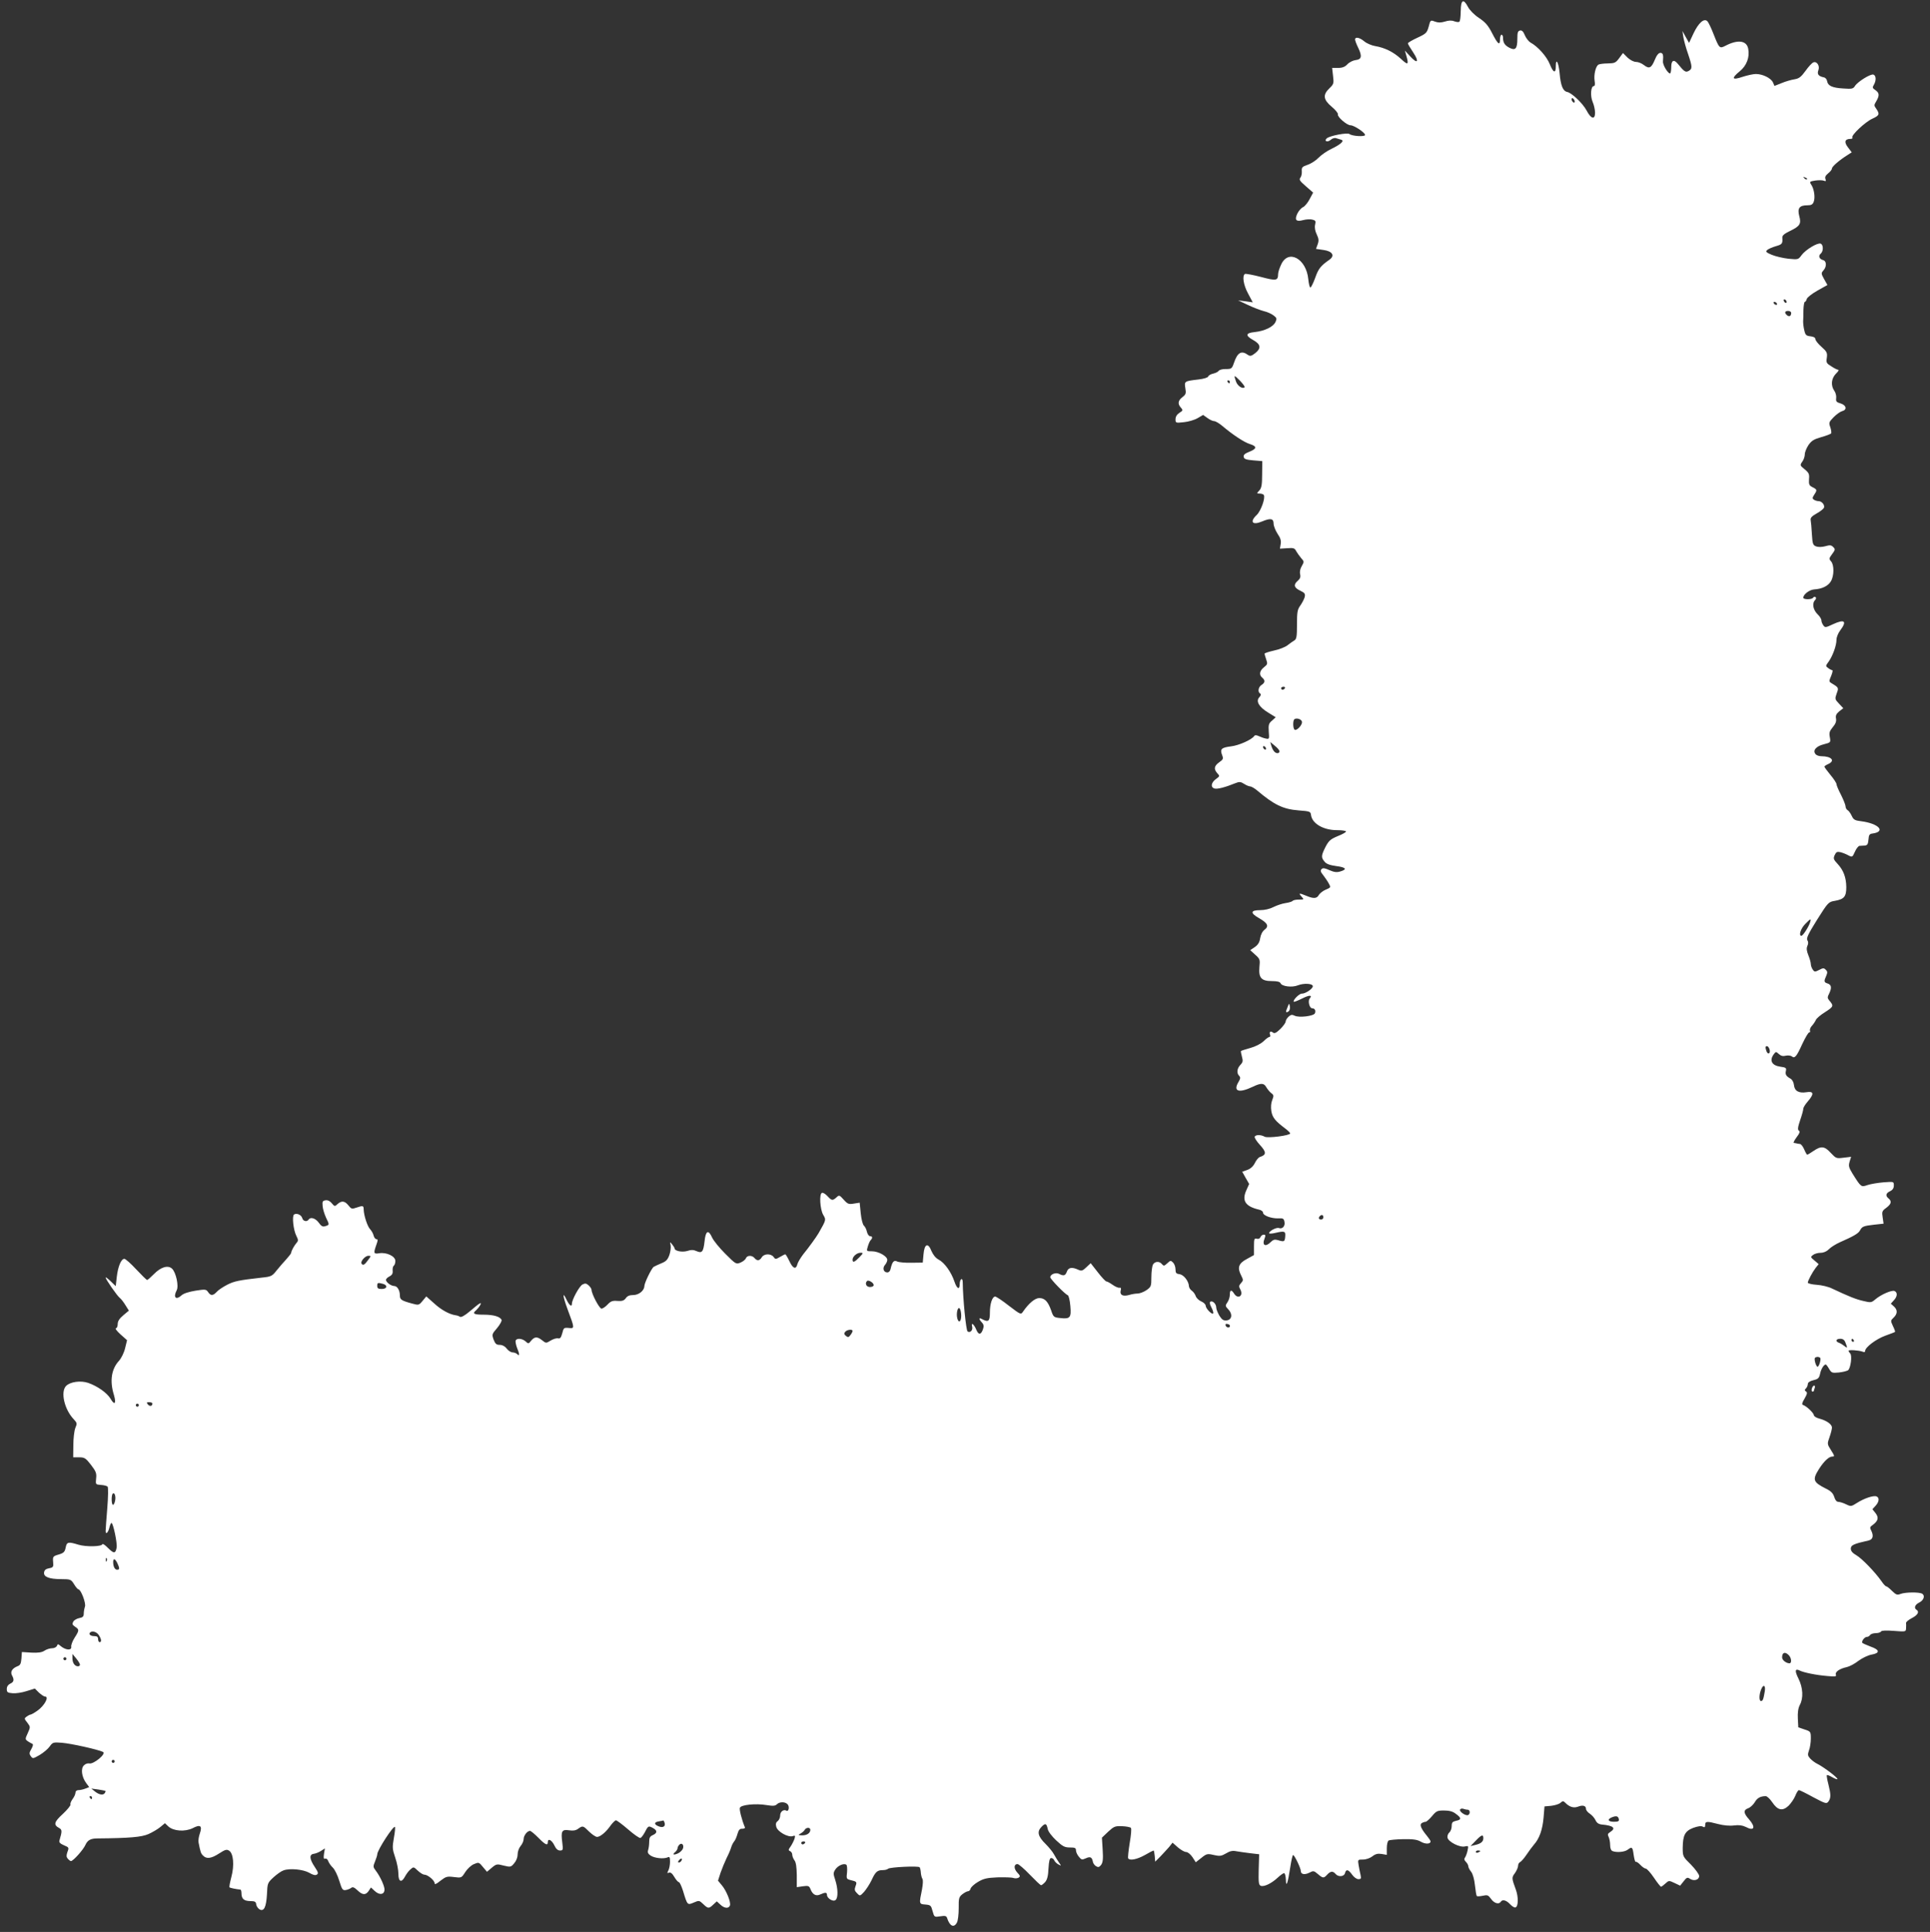 <?xml version="1.0" standalone="no"?>
<!DOCTYPE svg PUBLIC "-//W3C//DTD SVG 20010904//EN"
 "http://www.w3.org/TR/2001/REC-SVG-20010904/DTD/svg10.dtd">
<svg version="1.0" xmlns="http://www.w3.org/2000/svg"
 width="1279pt" height="1280pt" viewBox="0 0 1279 1280"
 preserveAspectRatio="xMidYMid meet">
<rect x="0" y="0" width="1279" height="1280" fill="#333333" stroke="none"/>
<g transform="translate(0,1280) scale(0.1,-0.1)"
fill="#ffffff" stroke="none">
<path d="M9680 12726 c0 -36 -4 -67 -9 -70 -5 -4 -20 -2 -34 3 -17 7 -38 6
-62 -2 -27 -8 -44 -8 -66 0 -29 11 -30 11 -41 -33 -12 -42 -17 -47 -75 -74
-35 -16 -63 -33 -63 -37 0 -5 16 -32 35 -60 42 -63 29 -80 -20 -26 l-35 38 10
-35 c17 -60 11 -64 -36 -20 -50 46 -107 74 -172 85 -23 4 -56 18 -71 31 -31
26 -61 32 -61 12 0 -6 9 -31 21 -55 27 -56 22 -77 -17 -81 -17 -2 -42 -14 -55
-28 -16 -17 -33 -24 -62 -24 l-39 0 6 -53 c6 -49 5 -54 -24 -82 -45 -43 -41
-75 15 -122 25 -21 43 -43 41 -50 -6 -16 59 -73 84 -73 24 0 100 -51 96 -65
-3 -12 -86 -7 -103 7 -14 11 -132 -11 -151 -29 -20 -19 6 -28 27 -9 11 10 26
14 37 10 10 -3 25 -8 33 -10 22 -7 -5 -31 -65 -60 -29 -13 -67 -40 -86 -59
-18 -19 -51 -40 -73 -47 -35 -12 -40 -17 -38 -43 1 -16 -3 -35 -10 -43 -9 -12
-3 -22 37 -56 l48 -42 -23 -43 c-12 -23 -31 -47 -43 -53 -12 -5 -29 -24 -38
-42 -21 -44 -9 -57 39 -44 19 5 46 7 60 3 21 -5 24 -10 18 -34 -4 -18 0 -42
11 -64 13 -28 15 -41 6 -66 l-11 -30 49 -7 c59 -8 78 -37 41 -64 -59 -41 -74
-60 -95 -120 -13 -36 -28 -65 -32 -65 -5 0 -11 25 -14 55 -13 137 -133 202
-180 97 -11 -23 -20 -51 -20 -62 -1 -45 -11 -47 -113 -20 -54 14 -102 23 -107
20 -19 -12 -10 -73 21 -130 l31 -58 -49 7 -48 6 64 -30 c35 -17 83 -35 105
-41 23 -5 52 -18 66 -29 21 -16 23 -21 12 -44 -14 -31 -71 -59 -137 -66 -61
-6 -64 -23 -10 -53 50 -28 54 -54 14 -86 -25 -20 -34 -22 -48 -13 -44 32 -70
18 -94 -53 -13 -38 -17 -40 -53 -40 -21 1 -42 -5 -47 -11 -4 -7 -20 -15 -36
-19 -16 -3 -32 -12 -34 -19 -3 -8 -30 -16 -64 -20 -95 -11 -95 -12 -88 -57 6
-35 4 -42 -19 -60 -30 -23 -33 -45 -10 -70 14 -16 14 -19 -10 -34 -17 -11 -26
-26 -26 -43 0 -24 1 -25 56 -19 30 3 71 15 91 27 l36 21 28 -20 c16 -12 36
-21 45 -21 9 0 33 -14 53 -31 71 -60 147 -110 184 -121 48 -15 47 -31 -4 -51
-30 -12 -40 -21 -37 -34 2 -14 16 -19 63 -23 l60 -5 -1 -87 c0 -70 -4 -92 -19
-108 -18 -19 -18 -20 3 -20 11 0 23 -4 27 -9 12 -20 -19 -106 -47 -133 -48
-45 -29 -70 35 -43 57 24 77 20 77 -14 0 -15 12 -45 26 -67 19 -27 25 -46 21
-68 l-5 -31 48 3 c42 3 50 1 60 -20 7 -12 22 -33 33 -46 20 -22 20 -24 4 -52
-11 -18 -15 -38 -11 -54 4 -18 0 -30 -15 -43 -31 -26 -26 -47 15 -66 31 -15
35 -21 30 -43 -4 -14 -17 -39 -29 -56 -19 -26 -22 -43 -22 -125 0 -83 -3 -98
-19 -107 -10 -6 -30 -20 -45 -32 -14 -11 -54 -27 -88 -34 -35 -8 -63 -17 -63
-21 0 -3 5 -20 11 -38 10 -29 9 -33 -15 -52 -29 -23 -34 -50 -11 -69 20 -17
19 -33 -5 -48 -21 -13 -27 -47 -9 -57 7 -5 5 -13 -6 -25 -24 -26 -2 -64 59
-101 l50 -31 -24 -22 c-22 -18 -25 -28 -22 -73 4 -50 3 -51 -20 -46 -12 2 -33
10 -46 16 -15 7 -26 8 -30 1 -17 -25 -102 -63 -155 -69 -64 -8 -73 -18 -58
-58 9 -23 7 -29 -19 -47 -34 -24 -38 -45 -13 -73 17 -18 17 -20 -10 -39 -31
-23 -36 -54 -9 -62 18 -6 72 8 138 35 27 11 36 10 58 -4 14 -9 32 -17 40 -17
8 0 29 -12 47 -27 112 -95 172 -124 274 -132 76 -6 80 -7 83 -31 8 -57 82
-100 172 -100 33 0 60 -4 60 -9 0 -5 -25 -19 -56 -31 -47 -20 -58 -29 -80 -71
-29 -58 -30 -70 -6 -98 12 -15 34 -23 77 -29 65 -8 75 -22 26 -36 -24 -7 -41
-4 -71 9 -31 14 -43 16 -52 7 -9 -9 -7 -19 10 -39 12 -16 29 -40 37 -55 15
-27 15 -28 -19 -42 -19 -8 -39 -24 -46 -35 -13 -25 -35 -26 -83 -6 -48 20 -54
19 -32 -5 18 -20 17 -20 -18 -20 -20 0 -38 -4 -41 -9 -3 -4 -24 -11 -46 -14
-22 -3 -58 -15 -80 -26 -25 -13 -59 -21 -90 -21 -63 0 -66 -19 -8 -52 58 -33
69 -54 39 -77 -15 -11 -26 -33 -30 -57 -4 -28 -15 -44 -36 -59 l-30 -20 33
-30 c32 -28 33 -33 28 -83 -6 -71 13 -92 84 -92 35 0 52 -5 56 -14 8 -21 76
-30 115 -14 41 16 99 12 99 -6 0 -17 -50 -50 -72 -49 -17 2 -63 -45 -54 -54 2
-2 26 7 54 21 49 25 72 25 51 0 -13 -16 -1 -64 16 -64 18 0 26 -15 19 -33 -7
-19 -107 -31 -135 -16 -16 8 -25 7 -40 -7 -10 -9 -19 -24 -19 -32 0 -8 -16
-30 -35 -49 -27 -26 -39 -32 -49 -24 -16 13 -27 4 -19 -15 3 -8 1 -14 -5 -14
-5 0 -23 -13 -38 -28 -18 -17 -52 -35 -88 -45 -32 -9 -60 -18 -62 -20 -2 -2 1
-19 6 -37 8 -29 7 -37 -10 -55 -23 -24 -26 -55 -8 -73 10 -10 8 -19 -5 -41
-37 -62 3 -75 95 -31 54 26 74 25 89 -2 7 -12 21 -30 32 -39 19 -14 19 -19 8
-47 -8 -20 -10 -46 -6 -73 7 -43 26 -66 94 -117 17 -13 31 -27 31 -31 0 -14
-148 -33 -169 -22 -25 14 -58 14 -66 1 -4 -6 12 -31 35 -56 43 -47 43 -65 0
-79 -10 -3 -25 -21 -34 -40 -11 -22 -28 -38 -50 -46 l-34 -12 23 -41 23 -40
-20 -45 c-29 -67 -4 -104 85 -125 15 -3 27 -12 27 -20 0 -19 54 -39 100 -38
33 2 38 -1 42 -23 6 -28 -14 -50 -37 -41 -16 6 -65 -20 -65 -34 0 -4 17 -4 38
1 65 15 72 13 69 -23 -3 -35 -6 -37 -49 -24 -20 6 -31 3 -47 -13 -35 -35 -59
-22 -41 23 8 21 7 26 -6 26 -8 0 -17 -7 -21 -16 -3 -9 -13 -14 -24 -11 -17 5
-19 -1 -19 -52 l0 -56 -47 -26 c-55 -29 -65 -57 -38 -109 15 -30 15 -33 -1
-51 -15 -16 -15 -23 -4 -43 22 -42 -17 -66 -42 -26 -18 28 -28 25 -28 -8 0
-15 -7 -38 -16 -50 -15 -22 -15 -25 6 -47 30 -31 24 -69 -11 -73 -21 -2 -31 4
-48 31 -11 19 -21 43 -21 54 0 24 -24 48 -39 39 -6 -4 -4 -17 5 -34 23 -44 18
-59 -11 -32 -14 13 -25 31 -25 39 0 9 -13 22 -30 29 -16 7 -32 23 -36 35 -4
12 -15 28 -25 35 -11 7 -19 21 -20 30 -1 34 -35 77 -62 80 -22 3 -27 8 -27 32
0 16 -7 36 -16 45 -15 15 -18 15 -39 -5 -20 -18 -23 -19 -35 -5 -17 21 -47 19
-60 -4 -5 -11 -10 -48 -10 -83 0 -60 -2 -64 -33 -86 -18 -12 -44 -22 -58 -22
-13 0 -40 -4 -58 -10 -41 -11 -62 1 -54 31 4 14 1 20 -8 17 -8 -1 -28 7 -46
20 -17 12 -35 22 -41 22 -5 0 -31 27 -57 61 l-47 60 -29 -27 c-25 -24 -32 -26
-54 -16 -41 19 -65 15 -75 -13 -10 -27 -21 -30 -51 -15 -21 12 -59 -2 -59 -22
0 -12 98 -113 116 -119 6 -2 14 -34 17 -71 7 -79 -1 -88 -70 -80 -39 4 -43 7
-57 50 -21 59 -42 82 -79 82 -28 0 -69 -34 -107 -89 -15 -22 -15 -22 -94 38
-43 34 -84 61 -91 61 -19 0 -35 -47 -35 -105 0 -58 -9 -67 -51 -45 -23 13 -25
3 -2 -22 13 -14 14 -25 7 -45 -13 -37 -29 -39 -44 -3 -15 37 -36 53 -28 22 7
-24 -12 -45 -30 -33 -10 6 -31 218 -32 324 0 16 -4 26 -10 22 -5 -3 -10 -17
-10 -30 0 -43 -18 -36 -35 14 -21 63 -66 126 -105 146 -19 10 -36 31 -47 56
-23 59 -47 49 -53 -21 l-5 -55 -75 -1 c-41 -1 -83 3 -94 8 -21 12 -33 -1 -43
-44 -3 -18 -12 -28 -23 -28 -25 0 -34 29 -15 50 8 9 15 24 15 33 0 24 -58 57
-102 57 -36 0 -37 0 -27 32 5 17 13 36 19 42 14 14 12 26 -4 26 -8 0 -17 13
-21 29 -3 16 -13 35 -20 41 -8 7 -17 42 -21 82 l-7 70 -38 -6 c-35 -6 -42 -3
-68 26 -28 31 -30 32 -48 15 -26 -23 -31 -22 -60 9 -13 14 -29 24 -36 21 -19
-6 -13 -108 8 -145 20 -34 21 -32 -31 -123 -14 -24 -65 -95 -102 -140 -17 -23
-35 -52 -38 -65 -9 -37 -30 -29 -53 21 -12 25 -24 45 -27 45 -3 0 -19 -8 -36
-18 -28 -16 -30 -16 -42 1 -18 23 -63 22 -78 -3 -15 -24 -31 -25 -48 -5 -16
20 -49 19 -57 -1 -3 -9 -19 -22 -36 -29 -29 -12 -31 -11 -101 59 -39 39 -79
88 -88 109 -24 53 -42 43 -49 -27 -8 -70 -17 -81 -53 -65 -20 9 -35 10 -62 1
-35 -10 -84 0 -84 18 0 3 -7 15 -16 26 -15 18 -15 18 -10 -6 3 -14 -1 -43 -8
-64 -11 -31 -22 -43 -52 -55 -22 -9 -45 -20 -52 -24 -14 -9 -62 -107 -62 -128
-1 -30 -37 -59 -74 -59 -24 0 -39 -6 -49 -21 -12 -16 -24 -20 -55 -18 -34 3
-45 -2 -66 -24 -14 -15 -32 -27 -40 -27 -14 0 -66 98 -66 125 0 6 -9 20 -19
29 -16 14 -23 15 -41 6 -21 -11 -70 -101 -70 -127 0 -24 -16 -13 -34 23 -30
64 -28 30 4 -57 49 -131 49 -131 9 -127 -32 3 -34 1 -43 -35 -8 -29 -14 -37
-27 -34 -10 3 -32 -4 -49 -14 -31 -19 -32 -19 -57 1 -33 26 -50 25 -73 -2 -17
-22 -19 -22 -37 -5 -23 20 -59 23 -66 5 -2 -7 2 -28 9 -47 18 -42 18 -59 2
-43 -7 7 -21 12 -31 12 -11 0 -28 11 -39 25 -12 16 -30 25 -47 25 -22 0 -29 7
-40 35 -12 34 -11 37 23 76 19 23 32 47 30 54 -9 22 -53 35 -119 35 -66 0 -77
7 -49 30 8 8 20 22 26 33 13 25 -1 17 -69 -41 -33 -28 -57 -41 -65 -36 -7 5
-19 9 -28 10 -42 6 -95 35 -142 78 l-53 47 -25 -30 c-24 -29 -26 -29 -70 -17
-70 19 -80 26 -80 53 0 34 -17 63 -38 63 -20 1 -49 21 -54 38 -2 7 8 18 22 25
19 10 24 20 22 39 -1 15 2 29 8 33 5 3 10 17 10 31 0 31 -58 59 -107 51 -37
-6 -39 -1 -19 56 11 30 11 37 1 37 -7 0 -16 11 -19 24 -3 14 -14 32 -23 42
-18 18 -42 91 -43 132 0 25 -5 26 -49 11 -29 -10 -33 -9 -52 15 -24 30 -45 33
-72 9 -18 -17 -20 -17 -38 5 -12 15 -27 22 -41 20 -20 -3 -23 -8 -20 -38 1
-19 12 -54 23 -78 23 -47 23 -47 -7 -56 -15 -5 -26 1 -42 24 -22 30 -55 39
-67 20 -11 -17 -37 -11 -42 10 -6 21 -36 35 -54 24 -15 -9 -5 -103 15 -142 13
-25 13 -33 3 -44 -16 -18 -37 -55 -37 -67 0 -5 -15 -24 -32 -43 -18 -19 -47
-53 -65 -75 -29 -37 -36 -41 -95 -47 -159 -18 -186 -24 -233 -48 -27 -14 -59
-35 -69 -47 -24 -26 -40 -27 -57 -1 -13 19 -19 19 -84 9 -42 -7 -78 -18 -91
-30 -38 -35 -58 -15 -33 33 15 28 -5 119 -31 143 -27 25 -74 11 -120 -36 -21
-21 -41 -39 -45 -39 -4 0 -36 32 -72 70 -36 39 -71 70 -79 70 -21 0 -42 -50
-50 -119 l-7 -62 -33 32 c-19 18 -34 30 -34 25 0 -11 75 -120 94 -135 9 -7 26
-29 38 -49 l22 -35 -37 -31 c-26 -22 -37 -39 -37 -58 0 -16 -6 -28 -12 -28 -7
-1 7 -19 30 -40 l44 -39 -13 -53 c-7 -30 -25 -66 -40 -83 -51 -55 -63 -134
-34 -227 17 -58 4 -71 -23 -24 -23 38 -85 82 -147 104 -50 17 -119 8 -147 -20
-38 -38 -12 -155 50 -220 23 -25 24 -29 11 -59 -7 -18 -13 -69 -13 -113 l-1
-81 39 0 c36 0 44 -5 79 -50 33 -43 38 -56 34 -90 -4 -40 -4 -40 32 -43 19 -1
39 -6 44 -11 5 -5 4 -68 -2 -142 -6 -73 -11 -141 -11 -152 0 -27 17 -11 25 23
4 17 10 30 14 30 11 0 39 -134 34 -163 -8 -41 -18 -41 -57 -3 -19 20 -36 31
-38 25 -5 -16 -108 -18 -158 -3 -68 21 -78 19 -85 -20 -6 -28 -13 -35 -46 -45
-38 -11 -40 -14 -37 -49 3 -33 1 -37 -27 -42 -21 -4 -31 -12 -33 -28 -4 -29
33 -44 115 -44 60 0 64 -2 84 -34 11 -19 25 -34 29 -34 16 0 51 -92 43 -114
-4 -12 -8 -32 -8 -46 0 -19 -6 -26 -29 -30 -16 -3 -34 -13 -40 -23 -9 -16 -7
-22 11 -34 29 -19 29 -24 -3 -74 -14 -22 -24 -49 -22 -59 4 -27 -39 -23 -73 7
-14 12 -17 12 -22 -2 -4 -8 -18 -15 -32 -15 -14 0 -37 -7 -50 -16 -18 -12 -42
-15 -87 -13 l-63 4 -3 -43 c-3 -34 -8 -45 -26 -51 -35 -14 -49 -36 -37 -60 17
-30 13 -45 -12 -56 -14 -7 -22 -19 -22 -35 0 -22 5 -25 38 -28 21 -2 63 4 93
14 l55 17 27 -27 c16 -14 33 -26 40 -26 30 0 -4 -62 -52 -95 -20 -14 -40 -25
-45 -25 -4 0 -15 -6 -25 -13 -16 -12 -16 -14 5 -40 21 -28 21 -29 3 -69 -18
-39 -18 -41 0 -54 11 -7 24 -15 30 -17 7 -3 5 -14 -6 -34 -15 -25 -15 -33 -4
-48 13 -18 15 -17 59 8 25 15 55 40 66 56 20 28 24 29 79 25 64 -5 242 -45
275 -61 23 -12 -64 -84 -92 -76 -10 2 -26 -3 -35 -13 -22 -21 -15 -76 15 -117
l20 -27 -26 -10 c-15 -6 -35 -10 -46 -10 -11 0 -19 -7 -19 -17 0 -10 -9 -29
-19 -42 -10 -14 -17 -30 -14 -36 2 -7 -21 -35 -51 -63 -58 -53 -63 -72 -24
-93 20 -11 20 -21 2 -82 -4 -13 4 -21 29 -32 34 -14 35 -16 24 -44 -8 -23 -8
-33 2 -45 8 -9 17 -16 21 -16 15 0 82 75 96 107 14 31 34 43 79 43 217 2 293
9 339 29 27 12 62 33 79 47 l30 25 22 -21 c34 -32 111 -37 162 -12 51 27 65
16 47 -36 -7 -20 -11 -47 -8 -60 12 -61 15 -72 30 -86 23 -24 55 -19 107 15
39 25 49 28 65 18 29 -18 36 -97 15 -175 -9 -35 -15 -65 -12 -68 4 -4 41 -12
72 -15 4 -1 7 -11 7 -23 0 -38 16 -52 57 -53 32 0 39 -4 41 -23 2 -12 12 -26
22 -32 29 -16 44 14 49 99 3 74 4 77 43 113 22 20 51 41 66 46 41 16 132 7
172 -16 23 -14 40 -18 49 -12 12 7 10 16 -12 49 -37 55 -39 85 -8 89 14 2 36
11 49 20 l25 16 -6 -36 c-4 -28 -2 -36 8 -32 7 3 16 -4 20 -16 4 -11 17 -31
30 -43 13 -12 32 -51 43 -87 18 -58 22 -65 43 -62 13 2 30 9 37 15 9 7 20 3
40 -16 34 -33 55 -34 75 -5 l15 23 25 -23 c30 -28 61 -26 65 5 3 22 -28 91
-59 131 -17 22 -17 27 -4 59 8 20 15 41 15 48 0 27 107 192 117 181 3 -3 0
-35 -7 -73 -11 -62 -10 -74 9 -130 12 -34 21 -83 21 -108 0 -53 21 -61 44 -17
8 15 23 36 35 46 21 19 22 19 49 -7 16 -15 35 -27 44 -27 22 0 68 -38 68 -57
0 -10 11 -6 39 17 37 28 44 30 90 24 49 -6 49 -6 74 33 14 22 40 46 58 53 31
13 33 13 59 -19 l27 -32 32 27 c30 25 34 26 79 14 45 -11 48 -10 69 15 14 16
23 39 23 59 0 19 9 43 20 56 11 13 20 33 20 46 0 23 24 54 42 54 6 0 30 -20
55 -45 46 -47 63 -55 63 -30 0 28 26 15 43 -20 11 -24 23 -35 38 -35 20 0 21
4 15 53 -10 75 -3 88 44 81 27 -4 45 -2 61 10 31 22 33 21 73 -19 20 -19 43
-35 53 -35 22 1 60 33 91 78 13 17 28 32 34 32 5 0 42 -27 80 -60 39 -34 75
-59 82 -57 6 2 18 18 28 36 23 45 25 46 53 31 32 -17 32 -34 1 -48 -19 -8 -24
-18 -24 -44 0 -18 -3 -43 -7 -55 -5 -16 -1 -25 17 -37 27 -17 84 -23 111 -12
14 7 17 3 17 -29 0 -20 -5 -46 -11 -57 -9 -18 -9 -20 4 -15 11 4 22 -5 36 -29
11 -19 25 -34 30 -34 5 0 17 -26 27 -57 29 -96 29 -96 71 -78 35 15 37 15 63
-10 32 -31 38 -31 67 -3 l23 21 23 -21 c27 -26 55 -28 64 -7 8 21 -23 99 -54
135 l-25 30 17 53 c10 28 28 72 40 97 13 25 26 56 30 70 4 14 13 32 20 40 7 8
17 31 22 50 8 27 15 35 32 34 12 0 20 4 17 10 -20 48 -38 117 -33 129 7 20
106 30 176 18 43 -7 58 -6 69 5 18 18 56 18 72 -1 13 -16 6 -50 -9 -41 -18 11
-41 -7 -41 -31 0 -14 -7 -31 -16 -38 -12 -8 -15 -20 -10 -38 8 -32 77 -71 108
-62 17 6 19 4 13 -17 -4 -12 -15 -35 -25 -50 -16 -22 -17 -27 -5 -32 8 -3 15
-14 15 -24 0 -10 7 -27 15 -38 10 -13 14 -44 15 -98 l0 -79 41 6 c35 5 41 2
49 -17 14 -38 37 -51 66 -37 33 15 44 14 44 -3 0 -23 41 -48 57 -34 18 14 16
77 -2 132 -14 42 -14 48 1 71 17 25 55 42 72 31 5 -3 7 -26 5 -50 -5 -43 -4
-45 23 -52 42 -10 44 -12 33 -41 -8 -22 -6 -30 10 -46 19 -20 20 -20 47 9 14
16 37 51 50 78 25 55 38 66 74 66 15 0 30 4 35 9 11 11 200 20 209 10 3 -3 7
-19 8 -35 1 -16 6 -34 10 -41 6 -7 4 -36 -2 -70 -20 -97 -20 -98 22 -101 35
-3 38 -6 48 -44 11 -40 12 -40 51 -34 32 5 40 3 45 -11 17 -54 45 -68 65 -31
7 12 12 55 12 96 -1 66 2 74 24 92 14 11 31 20 38 20 7 0 15 8 17 18 3 10 25
30 49 44 37 22 60 27 129 30 47 1 94 0 105 -4 11 -4 27 -3 35 2 12 8 11 13 -9
34 -24 26 -23 56 2 56 7 0 44 -31 81 -70 37 -38 70 -70 75 -70 4 0 16 9 27 21
13 15 20 40 22 90 3 51 8 69 18 69 8 0 17 -7 20 -15 4 -9 16 -21 27 -27 21
-11 21 -11 4 13 -9 13 -24 38 -33 54 -9 17 -34 47 -55 68 -51 50 -58 81 -29
112 27 28 35 26 43 -13 3 -16 27 -48 56 -75 43 -40 56 -47 91 -47 33 0 40 -3
40 -19 0 -10 8 -29 19 -42 17 -21 21 -22 46 -11 30 14 41 8 47 -22 1 -10 11
-24 21 -30 15 -9 21 -7 34 9 11 16 14 37 10 100 l-5 80 41 39 c38 35 46 39 92
37 28 -1 54 -6 59 -11 5 -5 1 -49 -8 -101 -8 -50 -13 -96 -10 -101 11 -17 59
-7 111 22 29 17 55 30 57 30 3 0 6 -17 8 -37 l3 -37 35 35 c19 20 45 48 58 63
l22 28 35 -31 c20 -17 44 -31 55 -31 11 0 29 -15 42 -34 l22 -34 37 29 c35 28
40 29 83 19 39 -9 50 -7 81 11 26 16 44 19 68 14 17 -3 59 -9 91 -13 l60 -7
-3 -101 c-2 -87 0 -102 14 -108 22 -8 71 16 112 54 18 17 37 30 42 30 6 0 11
-19 12 -42 1 -59 13 -26 29 80 7 45 15 82 19 82 9 0 51 -87 51 -106 0 -22 25
-27 57 -11 26 14 30 13 56 -9 34 -29 39 -29 62 -4 22 24 38 25 55 5 18 -22 57
-19 63 5 7 28 22 25 47 -10 12 -17 30 -30 42 -30 17 0 19 4 14 28 -4 15 -9 44
-13 65 -6 37 -5 37 29 37 21 0 46 9 62 21 20 16 36 20 62 16 l34 -6 0 44 c0
24 5 47 12 51 7 4 50 8 97 9 67 1 93 -3 117 -17 29 -17 64 -16 64 2 0 5 -11
21 -24 37 -39 47 -50 74 -35 84 8 5 19 9 26 9 6 0 25 17 42 37 29 35 36 38 80
38 34 0 58 -6 77 -21 39 -28 40 -40 4 -47 -25 -6 -30 -11 -30 -36 0 -15 -7
-34 -15 -41 -9 -7 -15 -23 -13 -34 4 -28 82 -68 116 -59 23 5 24 4 17 -28 -4
-19 -12 -39 -17 -46 -7 -9 -5 -17 6 -28 9 -9 16 -22 16 -29 0 -7 8 -24 19 -37
11 -14 21 -50 25 -89 4 -35 9 -67 12 -71 2 -4 20 -3 39 1 32 7 37 5 56 -21 20
-29 52 -38 64 -19 11 18 37 11 62 -16 13 -14 29 -24 36 -21 19 6 20 69 2 118
-28 76 -28 80 -6 109 11 16 21 38 21 49 0 10 6 21 13 24 7 3 26 24 42 48 16
24 39 55 51 69 35 39 56 98 63 179 l6 73 44 4 c25 3 52 11 62 20 14 13 19 13
31 1 28 -29 56 -37 84 -27 32 13 54 7 54 -14 0 -9 11 -23 25 -32 14 -9 31 -28
38 -43 8 -18 21 -27 42 -29 77 -7 96 -24 55 -50 -16 -10 -18 -16 -10 -32 5
-10 10 -34 10 -53 0 -23 6 -37 16 -41 28 -11 80 -6 100 9 29 22 33 19 40 -35
4 -27 10 -48 14 -45 4 2 18 -7 30 -20 13 -14 29 -25 36 -25 7 0 32 -27 54 -60
22 -33 44 -60 47 -60 4 0 17 10 29 21 23 21 24 21 60 4 l38 -18 23 29 c20 26
25 28 43 16 27 -17 60 -6 60 19 0 11 -25 45 -54 75 -54 53 -55 55 -55 112 1
83 15 111 70 132 31 11 52 14 63 8 12 -7 16 -4 16 12 0 24 11 25 87 5 35 -9
75 -13 104 -9 33 4 55 1 78 -10 56 -30 68 -3 21 51 -37 41 -38 61 -5 73 14 5
33 23 43 39 16 29 38 41 73 41 9 0 28 -18 43 -40 36 -54 68 -61 108 -24 16 16
37 46 45 66 8 21 19 38 24 38 5 0 48 -21 95 -47 83 -44 88 -45 101 -28 17 24
16 47 -1 115 -8 30 -12 57 -10 59 3 3 18 -3 35 -13 17 -10 33 -16 35 -13 7 6
-89 79 -131 100 -17 8 -39 25 -49 36 -17 19 -18 26 -8 55 7 18 12 53 12 78 0
45 -1 47 -42 60 l-41 14 -3 58 c-2 40 2 68 13 90 25 46 21 115 -9 175 -26 52
-23 69 9 53 26 -13 108 -30 182 -36 53 -5 62 -4 57 9 -7 18 25 40 72 50 18 4
53 22 78 42 26 19 64 37 87 41 57 10 54 32 -7 53 -26 10 -51 21 -54 24 -9 9
13 40 29 40 8 0 18 6 22 13 4 6 21 12 37 12 16 0 32 5 35 11 5 7 34 8 86 4 78
-6 79 -6 80 17 1 13 1 28 0 35 -1 7 16 21 39 33 39 20 51 42 30 55 -18 11 -10
34 17 47 31 15 42 46 21 59 -18 12 -111 11 -143 -1 -23 -9 -30 -6 -57 20 -16
16 -33 30 -38 30 -5 0 -19 15 -31 33 -44 63 -131 152 -167 173 -26 15 -37 28
-37 44 0 23 19 32 118 54 29 7 35 31 16 68 -9 16 -7 23 10 34 37 27 43 49 20
79 l-21 26 21 23 c24 26 27 54 6 62 -20 8 -82 -13 -129 -43 -38 -24 -40 -25
-73 -9 -18 9 -42 16 -51 16 -11 0 -21 12 -27 33 -8 24 -21 38 -54 54 -87 44
-92 59 -46 132 33 51 65 81 87 81 17 0 16 4 -8 42 -26 41 -26 42 -10 87 9 25
16 54 16 63 0 21 -34 46 -82 59 -21 5 -38 16 -38 23 0 14 -49 61 -72 68 -9 3
-6 15 11 43 17 30 19 40 9 46 -10 7 -10 11 0 21 6 6 12 19 12 28 0 11 13 20
37 26 31 7 38 14 44 41 6 32 25 63 38 63 3 0 13 -13 22 -29 16 -27 20 -28 65
-24 27 3 54 10 61 15 17 14 28 97 14 111 -6 6 -11 14 -11 18 0 8 68 3 93 -6
10 -5 17 -3 17 5 0 24 73 79 134 101 33 12 63 23 64 25 2 1 -4 19 -14 39 -16
35 -16 36 5 56 26 25 27 51 1 74 l-20 18 20 22 c24 25 26 53 4 62 -18 7 -88
-23 -126 -55 -27 -23 -31 -23 -81 -11 -48 11 -91 28 -206 82 -23 12 -70 23
-102 25 -32 2 -59 9 -59 14 0 13 30 69 52 98 l20 25 -28 24 c-27 22 -27 24 -9
37 10 8 33 14 50 14 20 0 40 9 54 23 12 13 45 34 74 47 87 38 122 58 132 77
15 28 24 31 93 39 l64 7 -6 41 c-6 38 -4 44 24 64 33 25 38 43 15 62 -22 18
-18 35 10 48 17 8 25 20 25 38 0 26 0 26 -67 21 -38 -3 -85 -11 -107 -18 -43
-15 -43 -15 -100 76 -25 41 -27 51 -19 79 l10 32 -50 -6 c-48 -6 -50 -5 -85
32 -41 45 -64 47 -114 13 -20 -14 -39 -25 -42 -25 -3 0 -12 16 -20 35 -8 19
-21 36 -28 36 -7 1 -17 2 -23 4 -5 1 -14 3 -18 3 -4 1 4 18 19 38 20 26 24 38
15 43 -9 6 -8 22 8 69 12 34 21 68 21 76 0 9 14 31 30 49 43 50 40 69 -9 61
-51 -8 -79 8 -83 48 -2 18 -11 35 -23 42 -29 16 -36 28 -30 52 4 19 -1 22 -37
27 -57 8 -74 41 -44 82 14 19 15 19 34 2 14 -13 28 -16 46 -11 14 3 32 1 39
-4 20 -17 32 -3 70 81 20 42 40 77 46 77 6 0 8 6 5 13 -2 7 4 22 14 32 10 11
21 28 25 37 3 10 31 34 62 53 56 36 58 41 27 77 -13 16 -13 21 1 49 17 37 13
56 -14 64 -22 7 -23 15 -7 50 9 21 9 29 -3 40 -12 13 -18 13 -44 -1 -27 -14
-31 -14 -42 2 -7 10 -13 26 -13 36 0 10 -7 36 -16 58 -12 30 -14 47 -7 63 7
15 7 27 0 38 -8 13 6 42 64 135 74 117 76 119 119 126 61 11 75 28 75 91 -1
65 -19 112 -58 154 -27 29 -29 35 -19 58 10 21 16 24 39 19 15 -4 38 -13 52
-21 25 -13 27 -12 43 24 9 21 23 38 30 39 7 0 23 2 35 2 18 2 22 9 25 40 2 31
7 38 28 40 89 13 39 66 -75 81 -43 5 -52 10 -64 36 -8 17 -20 34 -28 38 -7 4
-13 16 -13 25 0 9 -14 44 -30 76 -17 32 -30 64 -30 71 0 7 -18 35 -40 61 -22
27 -40 51 -40 55 0 3 11 11 25 17 49 22 22 52 -46 52 -15 0 -32 6 -38 14 -20
24 3 52 55 65 46 12 46 12 40 47 -6 29 -2 40 19 66 19 22 25 39 22 57 -4 20 1
31 21 48 l27 21 -28 30 c-28 29 -28 32 -16 67 15 39 14 40 -36 70 -15 9 -15
13 0 48 8 20 12 37 7 37 -4 0 -17 6 -27 14 -18 13 -18 14 4 44 27 39 51 106
51 144 0 16 11 44 25 62 46 61 29 76 -47 41 -49 -23 -54 -24 -65 -8 -7 9 -13
24 -13 33 0 9 -11 27 -24 39 -30 29 -39 71 -20 93 10 10 11 18 5 22 -5 4 -12
2 -16 -4 -8 -13 -65 -13 -65 0 0 22 41 53 72 55 52 3 93 23 111 54 22 37 22
109 1 132 -14 16 -14 20 7 48 21 28 22 33 7 47 -12 13 -22 14 -53 5 -22 -6
-46 -6 -60 -1 -21 8 -24 17 -28 82 -2 40 -6 82 -8 92 -3 15 7 26 39 44 24 13
46 31 49 38 7 18 -14 44 -36 44 -9 0 -22 4 -30 9 -12 8 -12 13 3 36 19 29 18
32 -16 49 -19 10 -22 18 -20 51 3 34 0 42 -29 66 -31 25 -32 27 -16 50 10 13
17 35 17 49 0 14 11 41 24 61 20 29 36 39 85 53 33 9 63 21 66 25 2 5 0 23 -6
41 -11 29 -9 34 22 66 19 19 44 37 56 40 35 9 29 39 -9 51 -28 8 -33 13 -30
36 2 15 -4 37 -13 49 -24 35 -19 81 11 112 15 14 22 26 16 26 -6 0 -27 10 -46
23 -33 20 -35 25 -30 57 4 32 1 40 -35 72 -23 20 -41 43 -41 52 0 9 -12 16
-32 18 -28 3 -34 8 -41 38 -5 19 -8 46 -8 60 1 14 2 49 2 78 1 28 5 52 9 52 4
0 10 8 13 19 2 10 34 35 71 56 l66 37 -22 39 c-20 36 -20 40 -5 57 23 25 22
63 -2 69 -26 7 -33 29 -15 43 18 16 18 59 -1 66 -20 8 -100 -40 -127 -77 -21
-29 -23 -29 -87 -23 -36 4 -86 16 -110 26 -38 16 -42 21 -30 32 8 7 33 18 57
25 42 12 46 17 43 56 -1 15 12 26 51 45 66 32 76 47 61 100 -13 51 2 70 53 70
27 0 36 5 43 23 11 28 3 85 -16 113 -13 20 -12 22 26 28 22 3 47 3 57 -1 14
-5 16 -3 11 11 -5 13 1 24 18 38 14 11 25 25 25 32 0 13 49 55 103 89 l28 18
-25 33 c-27 35 -21 56 17 56 10 0 16 4 12 9 -9 15 86 104 133 125 46 21 50 30
26 65 -16 22 -16 25 0 51 22 38 20 55 -6 73 -20 13 -21 18 -10 36 16 28 15 60
-3 67 -18 7 -105 -47 -123 -76 -11 -18 -20 -20 -76 -16 -74 4 -103 18 -108 48
-2 13 -11 24 -23 26 -34 7 -45 21 -35 47 11 29 -10 61 -33 52 -9 -3 -33 -29
-52 -56 -30 -41 -43 -51 -73 -56 -20 -3 -59 -14 -85 -25 l-48 -19 -10 23 c-13
29 -69 56 -113 56 -18 0 -58 -9 -89 -19 -70 -24 -76 -10 -17 38 44 36 66 92
55 148 -10 55 -69 63 -151 20 -39 -20 -41 -18 -79 78 -15 39 -33 76 -40 84
-22 23 -59 -9 -93 -81 l-29 -62 -22 39 -22 40 6 -40 c4 -22 17 -72 31 -111 29
-86 30 -100 4 -114 -20 -11 -29 -5 -73 49 -25 30 -42 21 -42 -22 0 -19 -3 -38
-6 -42 -11 -10 -51 53 -49 78 4 44 0 57 -17 57 -12 0 -25 -16 -37 -46 -23 -55
-37 -62 -72 -35 -15 12 -38 21 -52 21 -15 0 -39 12 -57 29 l-30 30 -25 -34
c-23 -31 -30 -34 -75 -35 -27 0 -56 -4 -63 -8 -18 -12 -31 -67 -25 -107 4 -22
2 -35 -5 -35 -20 0 -25 -65 -8 -105 9 -20 16 -53 16 -72 0 -48 -27 -41 -56 15
-26 48 -98 117 -129 123 -28 6 -43 42 -50 126 -7 71 -25 103 -25 44 0 -50 -17
-44 -40 14 -21 52 -80 118 -129 144 -11 7 -28 28 -36 47 -10 25 -20 35 -32 32
-15 -3 -18 -14 -18 -55 0 -66 -13 -80 -53 -59 -31 16 -42 34 -42 67 0 10 -4
19 -10 19 -5 0 -10 -14 -10 -31 0 -44 -14 -33 -52 41 -26 51 -45 73 -87 101
-32 21 -62 52 -73 73 -30 58 -48 48 -48 -28z m754 -591 c3 -8 1 -15 -3 -15 -5
0 -11 7 -15 15 -3 8 -1 15 3 15 5 0 11 -7 15 -15z m1541 -523 c-3 -3 -11 0
-18 7 -9 10 -8 11 6 5 10 -3 15 -9 12 -12z m-135 -813 c0 -6 -4 -7 -10 -4 -5
3 -10 11 -10 16 0 6 5 7 10 4 6 -3 10 -11 10 -16z m-65 -9 c3 -5 2 -10 -4 -10
-5 0 -13 5 -16 10 -3 6 -2 10 4 10 5 0 13 -4 16 -10z m95 -63 c0 -21 -12 -28
-27 -16 -19 16 -16 29 7 29 11 0 20 -6 20 -13z m-3622 -493 c-14 -13 -47 9
-57 38 -16 46 -14 46 26 6 20 -21 34 -40 31 -44z m-98 36 c0 -5 -2 -10 -4 -10
-3 0 -8 5 -11 10 -3 6 -1 10 4 10 6 0 11 -4 11 -10z m365 -2030 c-3 -5 -10
-10 -16 -10 -5 0 -9 5 -9 10 0 6 7 10 16 10 8 0 12 -4 9 -10z m113 -222 c4
-20 -34 -61 -48 -53 -12 7 -13 58 -3 69 13 12 48 2 51 -16z m-149 -195 c1 -7
-5 -13 -13 -13 -17 0 -31 17 -41 49 l-7 25 30 -25 c17 -13 31 -30 31 -36z
m-89 16 c0 -6 -4 -7 -10 -4 -5 3 -10 11 -10 16 0 6 5 7 10 4 6 -3 10 -11 10
-16z m3605 -1151 c-9 -29 -47 -88 -57 -88 -20 0 -5 47 24 77 38 39 42 40 33
11z m-267 -846 c4 -25 -13 -30 -22 -6 -9 25 -7 36 7 32 6 -3 13 -14 15 -26z
m-2958 -1107 c0 -8 -7 -15 -15 -15 -16 0 -20 12 -8 23 11 12 23 8 23 -8z
m-3075 -265 c-32 -33 -45 -38 -45 -16 0 21 28 46 53 46 19 0 19 -2 -8 -30z
m-3257 -20 c-22 -31 -33 -36 -42 -22 -9 14 24 52 45 52 19 0 19 -1 -3 -30z
m3352 -164 c0 -8 -11 -13 -25 -13 -24 0 -35 24 -19 40 10 9 44 -12 44 -27z
m-3252 8 c33 -9 28 -34 -8 -34 -23 0 -30 4 -30 20 0 22 3 23 38 14z m3832
-211 c0 -40 -17 -52 -26 -18 -9 34 4 84 17 64 5 -7 9 -28 9 -46z m1781 -68
c-1 -15 -24 -12 -29 3 -3 9 2 13 12 10 10 -1 17 -7 17 -13z m-2501 -33 c0 -5
-6 -17 -14 -27 -12 -16 -16 -17 -30 -6 -12 10 -14 17 -5 27 12 15 49 19 49 6z
m6580 -78 c14 -35 13 -39 -7 -22 -10 8 -26 18 -35 21 -27 9 -22 27 7 27 18 0
28 -7 35 -26z m55 16 c3 -5 1 -10 -4 -10 -6 0 -11 5 -11 10 0 6 2 10 4 10 3 0
8 -4 11 -10z m-223 -116 c8 -8 -7 -59 -17 -59 -10 0 -25 51 -17 59 3 3 11 6
17 6 6 0 14 -3 17 -6z m-11052 -303 c0 -18 -18 -21 -30 -6 -10 13 -9 15 9 15
11 0 21 -4 21 -9z m-90 -11 c0 -5 -4 -10 -10 -10 -5 0 -10 5 -10 10 0 6 5 10
10 10 6 0 10 -4 10 -10z m-157 -632 c-3 -16 -9 -28 -14 -28 -11 0 -12 63 -2
74 12 11 22 -17 16 -46z m-56 -400 c-3 -8 -6 -5 -6 6 -1 11 2 17 5 13 3 -3 4
-12 1 -19z m71 -15 c16 -35 15 -43 -2 -43 -15 0 -26 21 -26 51 0 27 13 23 28
-8z m-124 -475 c18 -26 21 -48 6 -48 -5 0 -10 9 -10 20 0 15 -7 20 -24 20 -26
0 -40 12 -29 24 13 13 43 5 57 -16z m11200 -134 c18 -18 21 -54 5 -54 -22 0
-49 21 -49 39 0 33 19 40 44 15z m-11324 -63 c0 -6 -6 -11 -13 -11 -21 0 -37
22 -37 53 l0 29 25 -30 c14 -17 25 -35 25 -41z m-90 39 c0 -5 -4 -10 -10 -10
-5 0 -10 5 -10 10 0 6 5 10 10 10 6 0 10 -4 10 -10z m11255 -217 c-9 -53 -13
-63 -25 -63 -13 0 -13 41 0 74 15 40 32 32 25 -11z m-10935 -463 c0 -5 -4 -10
-10 -10 -5 0 -10 5 -10 10 0 6 5 10 10 10 6 0 10 -4 10 -10z m-61 -196 c1 -1
0 -7 -4 -13 -10 -17 -37 -13 -65 9 l-25 20 45 -6 c25 -4 47 -8 49 -10z m-89
-44 c0 -5 -2 -10 -4 -10 -3 0 -8 5 -11 10 -3 6 -1 10 4 10 6 0 11 -4 11 -10z
m9116 -80 c16 0 19 -26 4 -35 -15 -9 -62 23 -54 36 3 6 13 8 21 5 8 -3 21 -6
29 -6z m1002 -63 c3 -13 -4 -17 -32 -17 -40 0 -48 16 -13 30 28 11 41 8 45
-13z m-6325 -20 c10 -26 -7 -39 -36 -28 -35 13 -34 29 1 34 15 2 28 5 28 6 1
0 4 -5 7 -12z m967 -50 c0 -22 -22 -37 -54 -37 -28 1 -29 2 -11 12 11 6 24 17
28 25 10 17 37 17 37 0z m4460 -56 c0 -23 -16 -36 -55 -45 l-30 -7 34 35 c39
41 51 44 51 17z m-4495 -31 c-3 -5 -10 -10 -16 -10 -5 0 -9 5 -9 10 0 6 7 10
16 10 8 0 12 -4 9 -10z m-809 -37 c-4 -11 -18 -25 -32 -32 -31 -14 -41 -9 -19
9 8 7 15 18 15 24 0 7 5 17 12 24 16 16 32 -1 24 -25z m5284 -17 c0 -2 -7 -6
-15 -10 -8 -3 -15 -1 -15 4 0 6 7 10 15 10 8 0 15 -2 15 -4z m-5295 -65 c-3
-6 -11 -11 -17 -11 -6 0 -6 6 2 15 14 17 26 13 15 -4z"/>
<path d="M8532 6126 c-14 -32 -12 -39 7 -27 7 5 11 19 9 32 -4 24 -5 24 -16
-5z"/>
<path d="M12007 3600 c-3 -11 -1 -20 4 -20 5 0 9 2 9 4 0 2 3 11 6 20 3 9 2
16 -4 16 -5 0 -12 -9 -15 -20z"/>
</g>
</svg>
